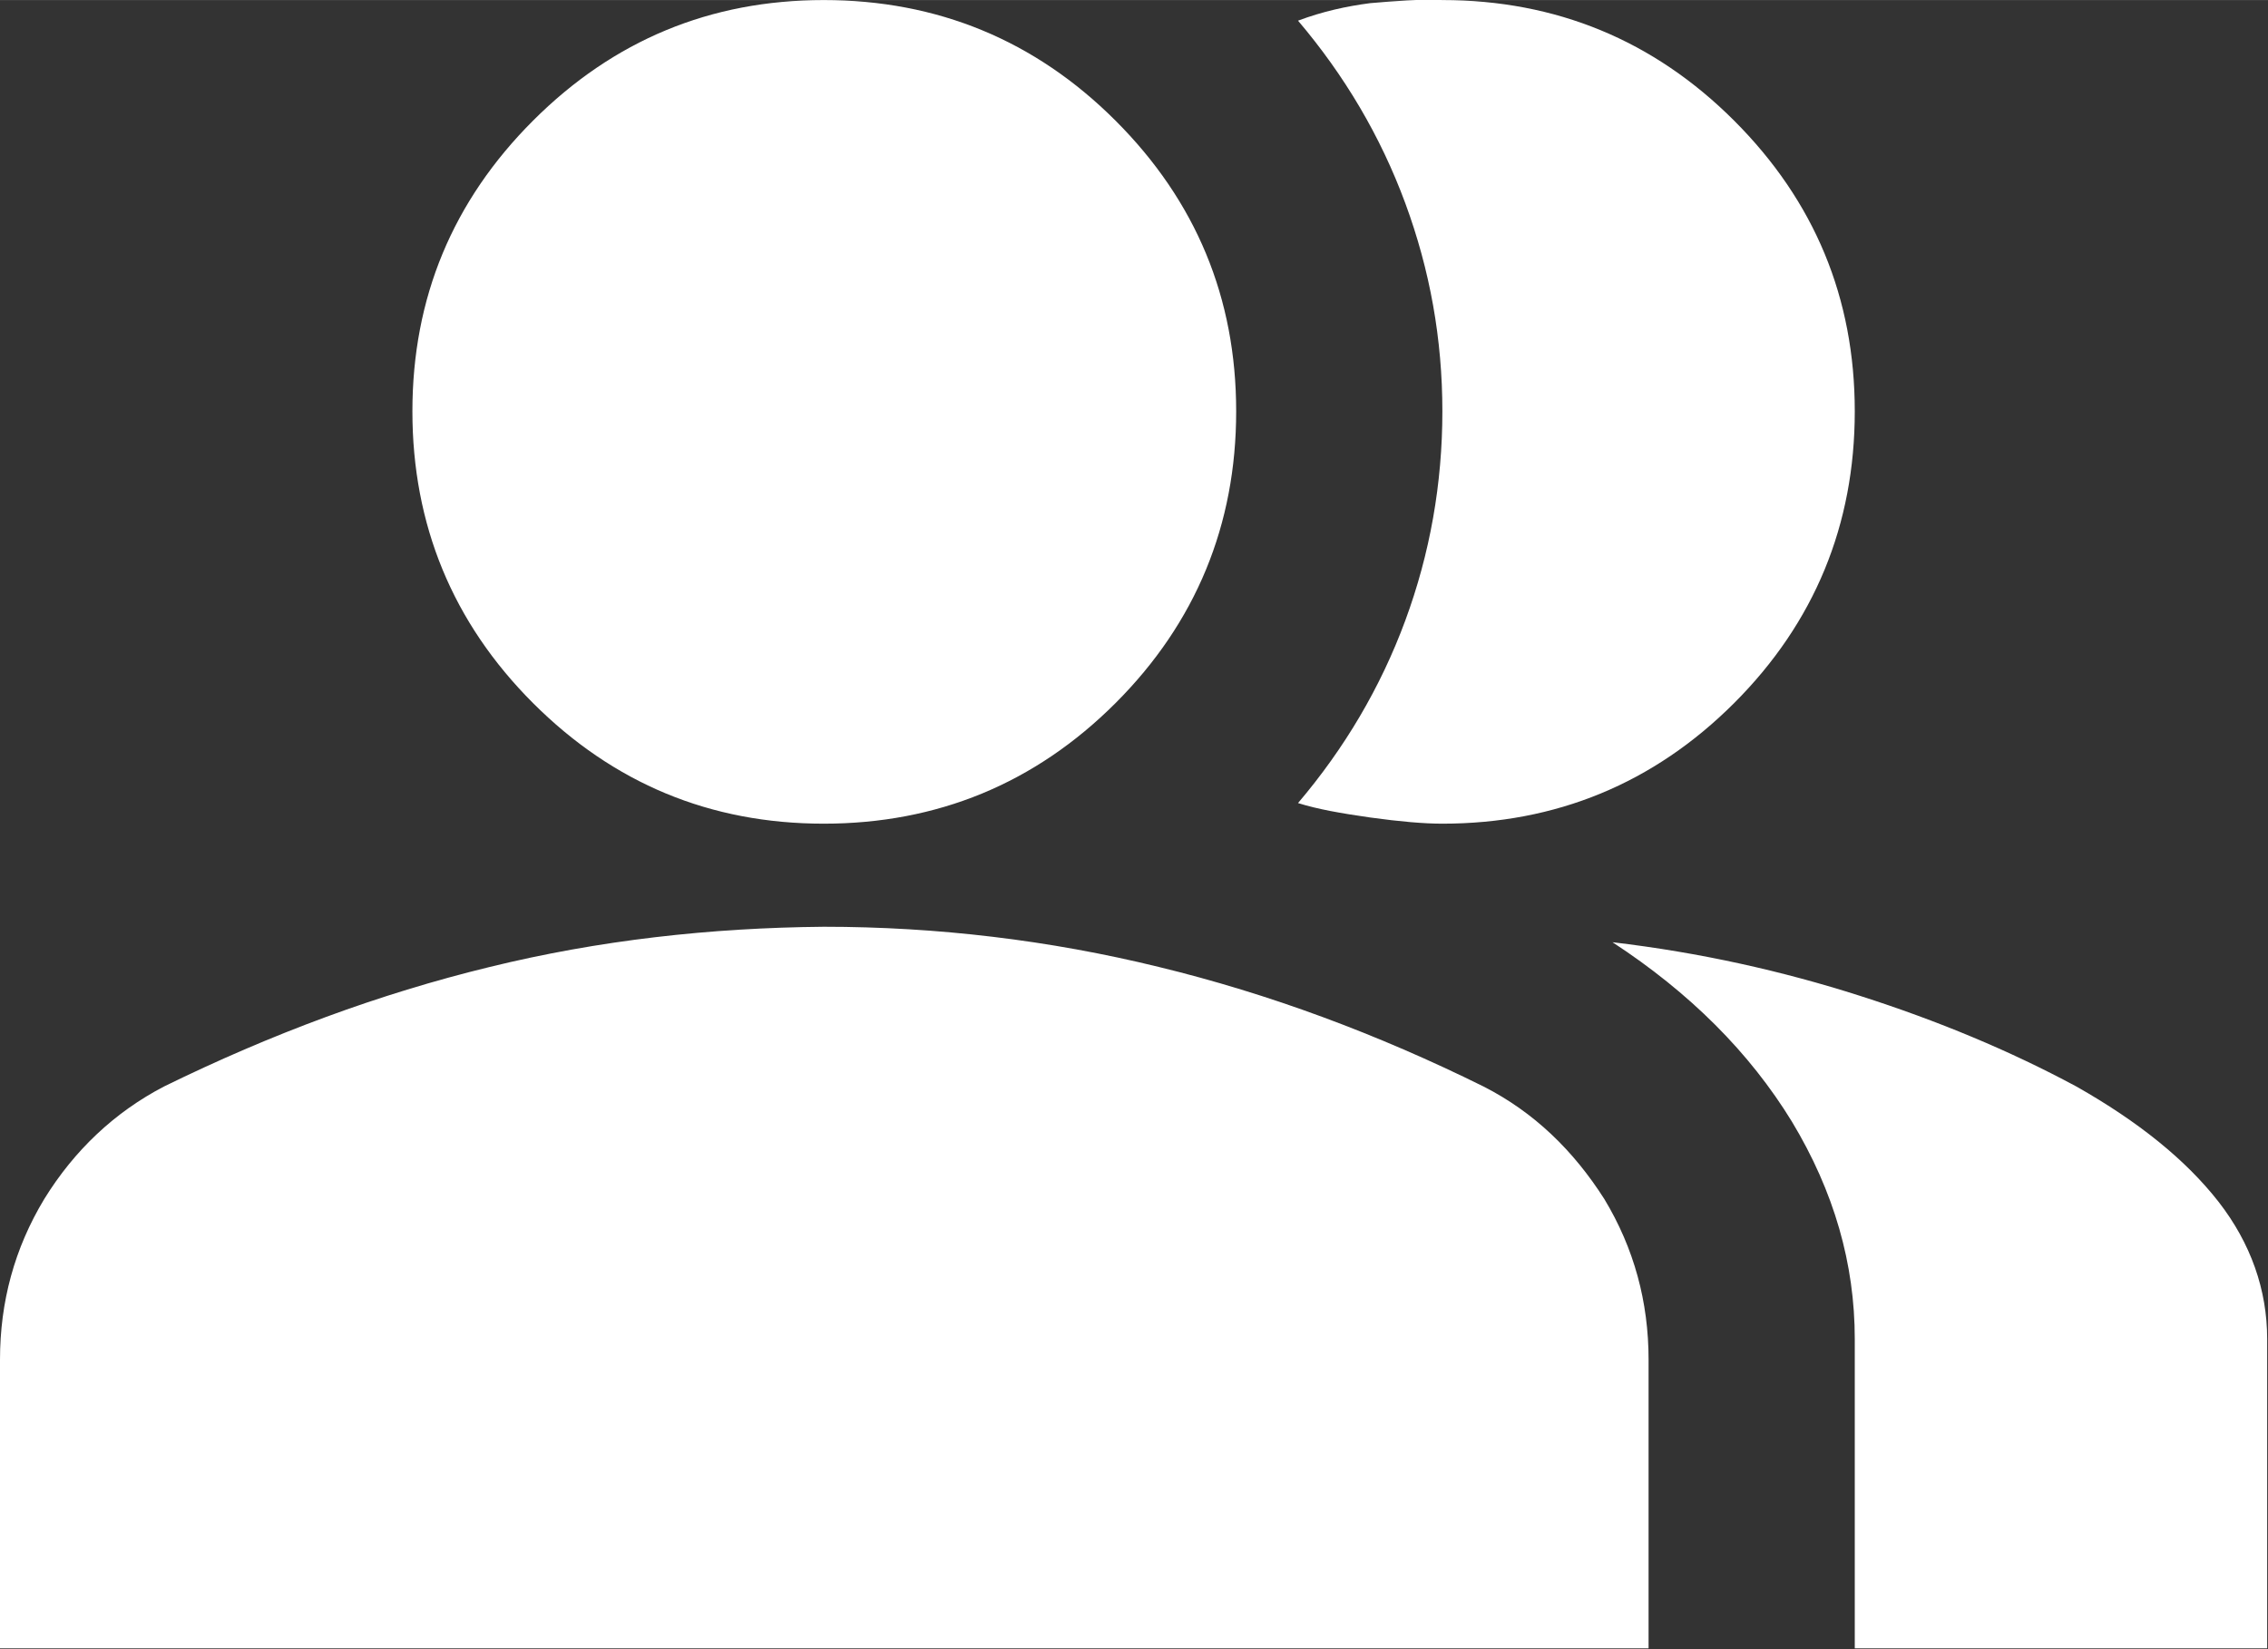 <svg width="21.998" height="15.999" viewBox="0 0 21.998 15.998" fill="none" xmlns="http://www.w3.org/2000/svg" xmlns:xlink="http://www.w3.org/1999/xlink">
	<rect x="0" y="0" width="21.998" height="15.998" fill="#333333" stroke="none"/>
	<desc>
			Created with Pixso.
	</desc>
	<defs/>
	<path id="Vector" d="M0 15.99L0 13.19C0 12.63 0.14 12.11 0.43 11.63C0.72 11.16 1.11 10.79 1.59 10.54C2.63 10.03 3.68 9.64 4.75 9.38C5.81 9.12 6.89 9 7.99 8.99C9.09 8.99 10.18 9.12 11.24 9.38C12.31 9.64 13.36 10.03 14.39 10.54C14.88 10.79 15.26 11.16 15.56 11.63C15.85 12.11 15.99 12.63 15.99 13.19L15.99 15.99L0 15.99ZM17.99 15.99L17.99 12.99C17.99 12.26 17.79 11.56 17.38 10.88C16.97 10.21 16.39 9.63 15.64 9.14C16.49 9.24 17.29 9.42 18.04 9.66C18.79 9.9 19.49 10.19 20.14 10.54C20.74 10.88 21.2 11.25 21.52 11.66C21.83 12.06 21.99 12.51 21.99 12.99L21.99 15.99L17.99 15.99ZM7.99 7.99C6.89 7.99 5.95 7.6 5.17 6.82C4.39 6.04 4 5.09 4 3.99C4 2.89 4.39 1.95 5.17 1.17C5.95 0.39 6.89 0 7.99 0C9.09 0 10.04 0.39 10.82 1.17C11.6 1.95 11.99 2.89 11.99 3.99C11.99 5.09 11.6 6.04 10.82 6.82C10.04 7.6 9.09 7.99 7.99 7.99ZM17.99 3.99C17.99 5.09 17.6 6.04 16.82 6.82C16.04 7.6 15.09 7.99 13.99 7.99C13.81 7.99 13.58 7.97 13.29 7.93C13.01 7.89 12.78 7.85 12.59 7.79C13.04 7.26 13.39 6.67 13.63 6.02C13.87 5.37 13.99 4.69 13.99 3.99C13.99 3.29 13.87 2.62 13.63 1.97C13.39 1.32 13.04 0.73 12.59 0.2C12.83 0.11 13.06 0.06 13.29 0.03C13.53 0.01 13.76 -0.01 13.99 0C15.09 0 16.04 0.39 16.82 1.17C17.6 1.95 17.99 2.89 17.99 3.99Z" fill="#FFFFFF" fill-opacity="1" fill-rule="nonzero"/>
</svg>
